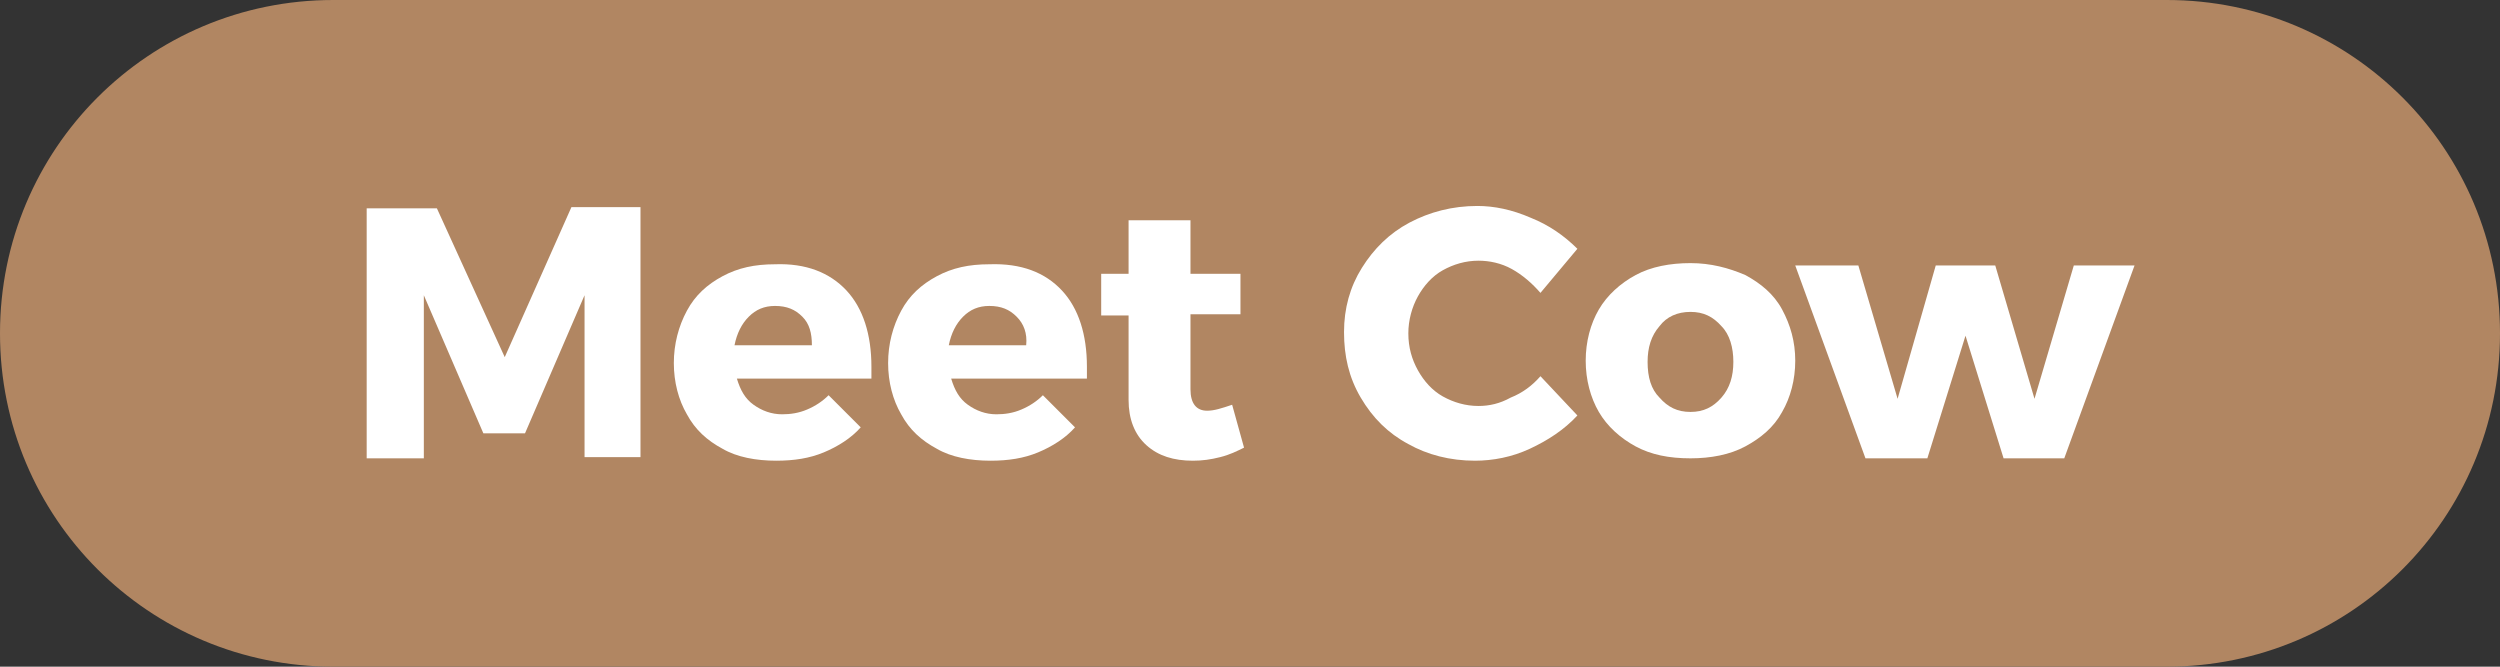 <?xml version="1.0" encoding="UTF-8"?>
<svg xmlns="http://www.w3.org/2000/svg" xmlns:xlink="http://www.w3.org/1999/xlink" width="210px" height="56px" viewBox="0 0 210 56" version="1.1">
<rect x="0" y="0" width="210" height="56" fill="#333333" stroke="none"/>
<g id="surface1">
<path style=" stroke:none;fill-rule:nonzero;fill:rgb(69.412%,52.549%,38.431%);fill-opacity:1;" d="M 210 28 C 210 43.5 197.5 56 182 56 L 28 56 C 12.5 56 0 43.5 0 28 C 0 12.5 12.5 0 28 0 L 182 0 C 197.5 0 210 12.5 210 28 Z M 210 28 "/>
<path style=" stroke:none;fill-rule:nonzero;fill:rgb(100%,100%,100%);fill-opacity:1;" d="M 49.102 38.5 L 49.102 24.801 L 44.102 36.398 L 40.602 36.398 L 35.602 24.801 L 35.602 38.5 L 30.801 38.5 L 30.801 17.5 L 36.699 17.5 L 42.398 30 L 48 17.398 L 53.801 17.398 L 53.801 38.398 L 49.102 38.398 Z M 49.102 38.5 "/>
<path style=" stroke:none;fill-rule:nonzero;fill:rgb(100%,100%,100%);fill-opacity:1;" d="M 71.102 24.398 C 72.5 25.898 73.199 28.102 73.199 30.801 C 73.199 31.199 73.199 31.602 73.199 31.801 L 61.898 31.801 C 62.199 32.801 62.602 33.5 63.301 34 C 64 34.5 64.801 34.801 65.699 34.801 C 66.398 34.801 67.102 34.699 67.801 34.398 C 68.5 34.102 69.102 33.699 69.602 33.199 L 72.301 35.898 C 71.5 36.801 70.398 37.5 69.199 38 C 68 38.5 66.699 38.699 65.199 38.699 C 63.5 38.699 61.898 38.398 60.699 37.699 C 59.398 37 58.398 36.102 57.699 34.801 C 57 33.602 56.602 32.102 56.602 30.5 C 56.602 28.898 57 27.398 57.699 26.102 C 58.398 24.801 59.398 23.898 60.699 23.199 C 62 22.5 63.398 22.199 65.102 22.199 C 67.699 22.102 69.699 22.898 71.102 24.398 Z M 67.398 26.602 C 66.801 26 66.102 25.699 65.102 25.699 C 64.199 25.699 63.5 26 62.898 26.602 C 62.301 27.199 61.898 28 61.699 29 L 68.199 29 C 68.199 28 68 27.199 67.398 26.602 Z M 67.398 26.602 "/>
<path style=" stroke:none;fill-rule:nonzero;fill:rgb(100%,100%,100%);fill-opacity:1;" d="M 89.199 24.398 C 90.602 25.898 91.301 28.102 91.301 30.801 C 91.301 31.199 91.301 31.602 91.301 31.801 L 79.898 31.801 C 80.199 32.801 80.602 33.5 81.301 34 C 82 34.5 82.801 34.801 83.699 34.801 C 84.398 34.801 85.102 34.699 85.801 34.398 C 86.5 34.102 87.102 33.699 87.602 33.199 L 90.301 35.898 C 89.5 36.801 88.398 37.5 87.199 38 C 86 38.5 84.699 38.699 83.199 38.699 C 81.5 38.699 79.898 38.398 78.699 37.699 C 77.398 37 76.398 36.102 75.699 34.801 C 75 33.602 74.602 32.102 74.602 30.5 C 74.602 28.898 75 27.398 75.699 26.102 C 76.398 24.801 77.398 23.898 78.699 23.199 C 80 22.5 81.398 22.199 83.102 22.199 C 85.801 22.102 87.801 22.898 89.199 24.398 Z M 85.398 26.602 C 84.801 26 84.102 25.699 83.102 25.699 C 82.199 25.699 81.5 26 80.898 26.602 C 80.301 27.199 79.898 28 79.699 29 L 86.199 29 C 86.301 28 86 27.199 85.398 26.602 Z M 85.398 26.602 "/>
<path style=" stroke:none;fill-rule:nonzero;fill:rgb(100%,100%,100%);fill-opacity:1;" d="M 102.5 38.398 C 101.699 38.602 101 38.699 100.199 38.699 C 98.602 38.699 97.301 38.301 96.301 37.398 C 95.301 36.5 94.801 35.199 94.801 33.602 L 94.801 26.5 L 92.5 26.5 L 92.5 23 L 94.801 23 L 94.801 18.5 L 100 18.5 L 100 23 L 104.199 23 L 104.199 26.398 L 100 26.398 L 100 32.699 C 100 33.898 100.5 34.5 101.398 34.5 C 102 34.5 102.602 34.301 103.5 34 L 104.5 37.602 C 103.898 37.898 103.301 38.199 102.5 38.398 Z M 102.5 38.398 "/>
<path style=" stroke:none;fill-rule:nonzero;fill:rgb(100%,100%,100%);fill-opacity:1;" d="M 128.602 18.301 C 130.102 18.898 131.398 19.801 132.5 20.898 L 129.398 24.602 C 128.699 23.801 127.898 23.102 127 22.602 C 126.102 22.102 125.102 21.898 124.199 21.898 C 123.102 21.898 122.102 22.199 121.199 22.699 C 120.301 23.199 119.602 24 119.102 24.898 C 118.602 25.801 118.301 26.898 118.301 28 C 118.301 29.199 118.602 30.199 119.102 31.102 C 119.602 32 120.301 32.801 121.199 33.301 C 122.102 33.801 123.102 34.102 124.199 34.102 C 125.102 34.102 126 33.898 126.898 33.398 C 127.898 33 128.699 32.398 129.398 31.602 L 132.5 34.898 C 131.398 36.102 130 37 128.5 37.699 C 127 38.398 125.398 38.699 123.898 38.699 C 121.801 38.699 119.898 38.199 118.301 37.301 C 116.602 36.398 115.301 35.102 114.301 33.398 C 113.301 31.699 112.898 29.898 112.898 27.898 C 112.898 25.898 113.398 24.102 114.398 22.5 C 115.398 20.898 116.699 19.602 118.398 18.699 C 120.102 17.801 122 17.301 124.102 17.301 C 125.5 17.301 127 17.602 128.602 18.301 Z M 128.602 18.301 "/>
<path style=" stroke:none;fill-rule:nonzero;fill:rgb(100%,100%,100%);fill-opacity:1;" d="M 146.602 23.102 C 147.898 23.801 149 24.699 149.699 26 C 150.398 27.301 150.801 28.699 150.801 30.301 C 150.801 31.898 150.398 33.398 149.699 34.602 C 149 35.898 147.898 36.801 146.602 37.5 C 145.301 38.199 143.699 38.5 142 38.5 C 140.199 38.5 138.699 38.199 137.398 37.5 C 136.102 36.801 135 35.801 134.301 34.602 C 133.602 33.398 133.199 31.898 133.199 30.301 C 133.199 28.699 133.602 27.199 134.301 26 C 135 24.801 136.102 23.801 137.398 23.102 C 138.699 22.398 140.301 22.102 142 22.102 C 143.699 22.102 145.199 22.5 146.602 23.102 Z M 139.398 27.398 C 138.699 28.199 138.398 29.199 138.398 30.398 C 138.398 31.699 138.699 32.699 139.398 33.398 C 140.102 34.199 140.898 34.602 142 34.602 C 143.102 34.602 143.898 34.199 144.602 33.398 C 145.301 32.602 145.602 31.602 145.602 30.398 C 145.602 29.199 145.301 28.102 144.602 27.398 C 143.898 26.602 143.102 26.199 142 26.199 C 140.898 26.199 140 26.602 139.398 27.398 Z M 139.398 27.398 "/>
<path style=" stroke:none;fill-rule:nonzero;fill:rgb(100%,100%,100%);fill-opacity:1;" d="M 168.301 38.5 L 165.102 28.199 L 161.898 38.5 L 156.699 38.5 L 150.801 22.301 L 156.102 22.301 L 159.398 33.5 L 162.602 22.301 L 167.602 22.301 L 170.898 33.5 L 174.199 22.301 L 179.301 22.301 L 173.398 38.5 Z M 168.301 38.5 "/>
</g>
</svg>
